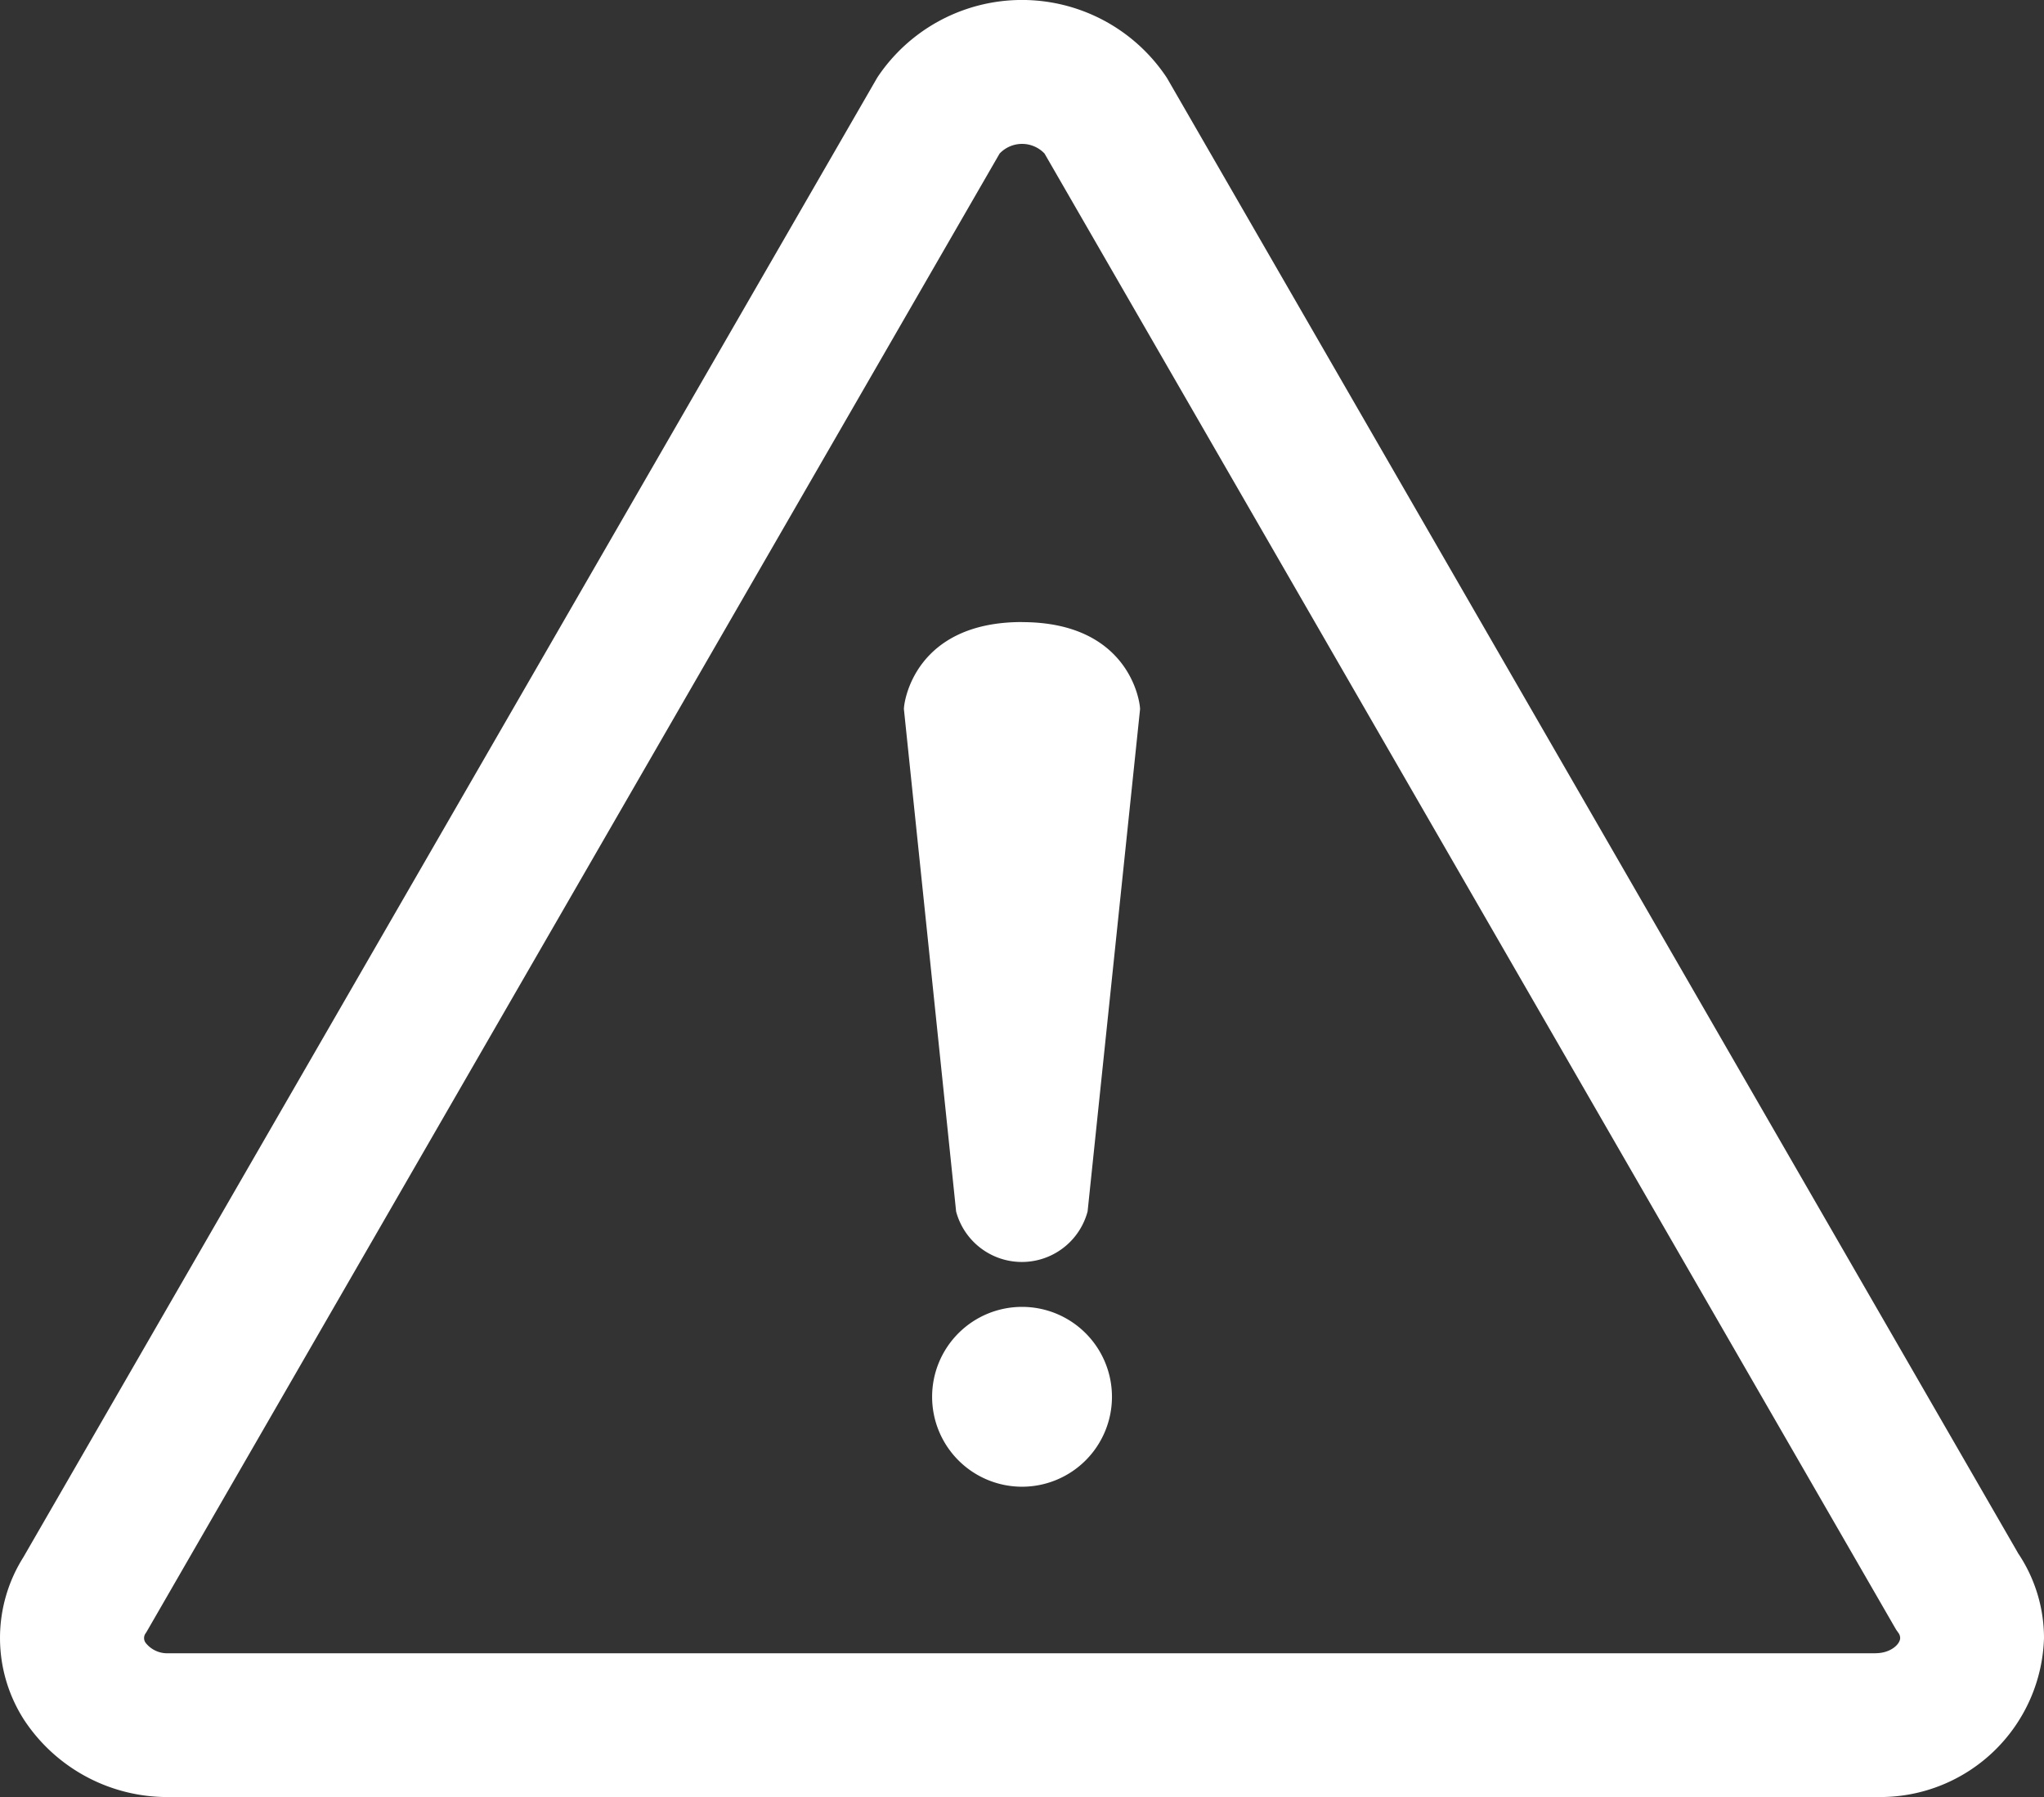 <?xml version="1.0" standalone="no"?><svg xmlns="http://www.w3.org/2000/svg" xmlns:xlink="http://www.w3.org/1999/xlink" width="54.554" height="47.965" viewBox="0 0 54.554 47.965"><rect x="0" y="0" width="54.554" height="47.965" fill="#333333" stroke="none"/><defs><clipPath id="a"><rect width="54.554" height="47.965" fill="none"/></clipPath></defs><g clip-path="url(#a)"><path d="M1001.752,687.245c-2.849,0-3.153,2.111-3.153,2.324,0,0,1.393,13.387,1.393,13.407a1.816,1.816,0,0,0,3.51,0v0l1.4-13.405c0-.214-.3-2.324-3.153-2.324" transform="translate(-974.474 -670.642)" fill="#fff"/><path d="M1032.107,1443.85a2.4,2.4,0,1,0,2.4,2.4,2.4,2.4,0,0,0-2.4-2.4" transform="translate(-1004.829 -1408.968)" fill="#fff"/><path d="M53.855,41.444,31.17,2.124l-.022-.038-.024-.037a4.637,4.637,0,0,0-7.695,0l-.023.037L.623,41.566A4.038,4.038,0,0,0,.65,45.917,4.579,4.579,0,0,0,4.5,47.966H50.179a4.373,4.373,0,0,0,4.375-4.244,4.061,4.061,0,0,0-.7-2.276m-3.8,2.682H4.5a.731.731,0,0,1-.612-.277.215.215,0,0,1,0-.257l.024-.037L26.679,4.1a.826.826,0,0,1,1.2,0L50.567,43.429l.045.077.052.073a.235.235,0,0,1,.051.142c0,.165-.255.406-.655.406" transform="translate(0 -0.001)" fill="#fff"/></g></svg>
